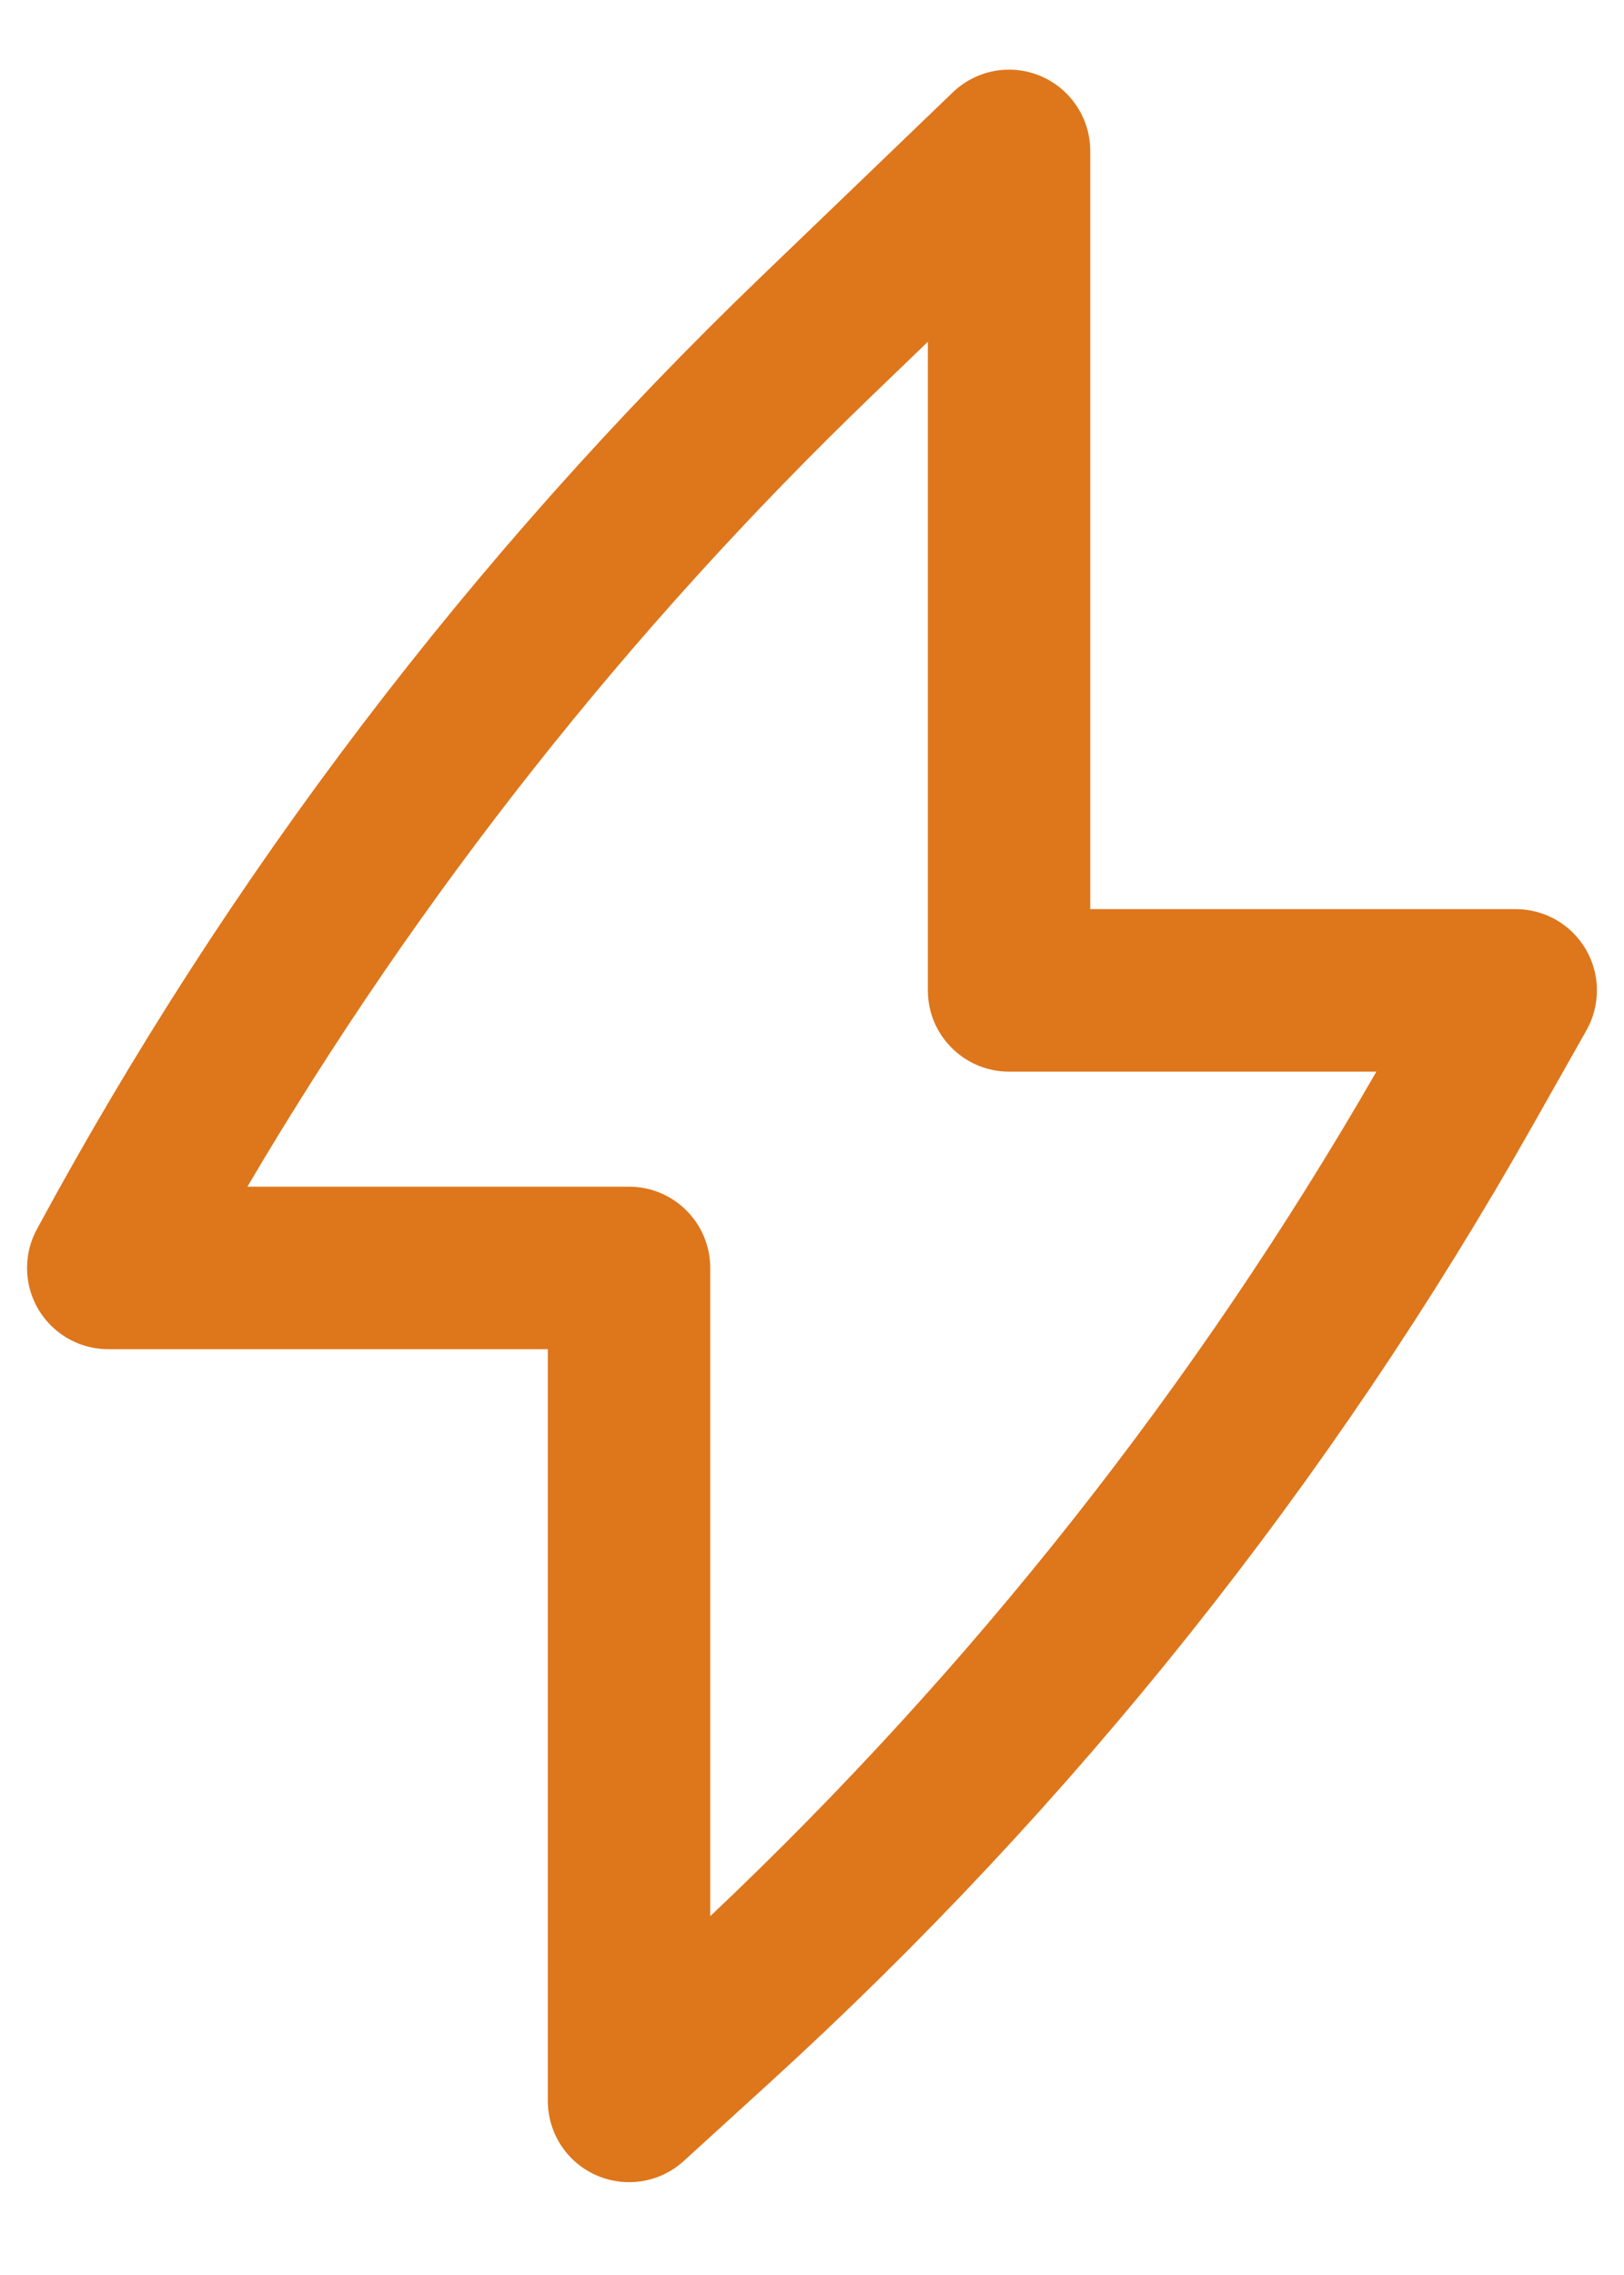 <?xml version="1.0" encoding="UTF-8"?> <svg xmlns="http://www.w3.org/2000/svg" width="15" height="21" viewBox="0 0 15 21" fill="none"><path fill-rule="evenodd" clip-rule="evenodd" d="M9.614 0.703C9.89 0.821 10.07 1.093 10.07 1.393V8.392H14C14.267 8.392 14.513 8.533 14.648 8.764C14.782 8.994 14.784 9.278 14.653 9.511L14.161 10.381C12.295 13.684 9.915 16.669 7.111 19.223L6.315 19.948C6.096 20.148 5.779 20.199 5.507 20.079C5.235 19.959 5.06 19.69 5.06 19.393V12.454H1C0.586 12.454 0.25 12.119 0.25 11.704C0.25 11.57 0.285 11.444 0.347 11.335C2.106 8.084 4.357 5.125 7.022 2.562L8.8 0.853C9.017 0.644 9.337 0.585 9.614 0.703ZM2.285 10.954H5.81C6.224 10.954 6.56 11.29 6.56 11.704V17.688C8.979 15.402 11.052 12.776 12.713 9.892H9.32C8.906 9.892 8.57 9.556 8.57 9.142V3.155L8.062 3.644C5.811 5.808 3.868 8.268 2.285 10.954Z" fill="#DE761C"></path></svg> 